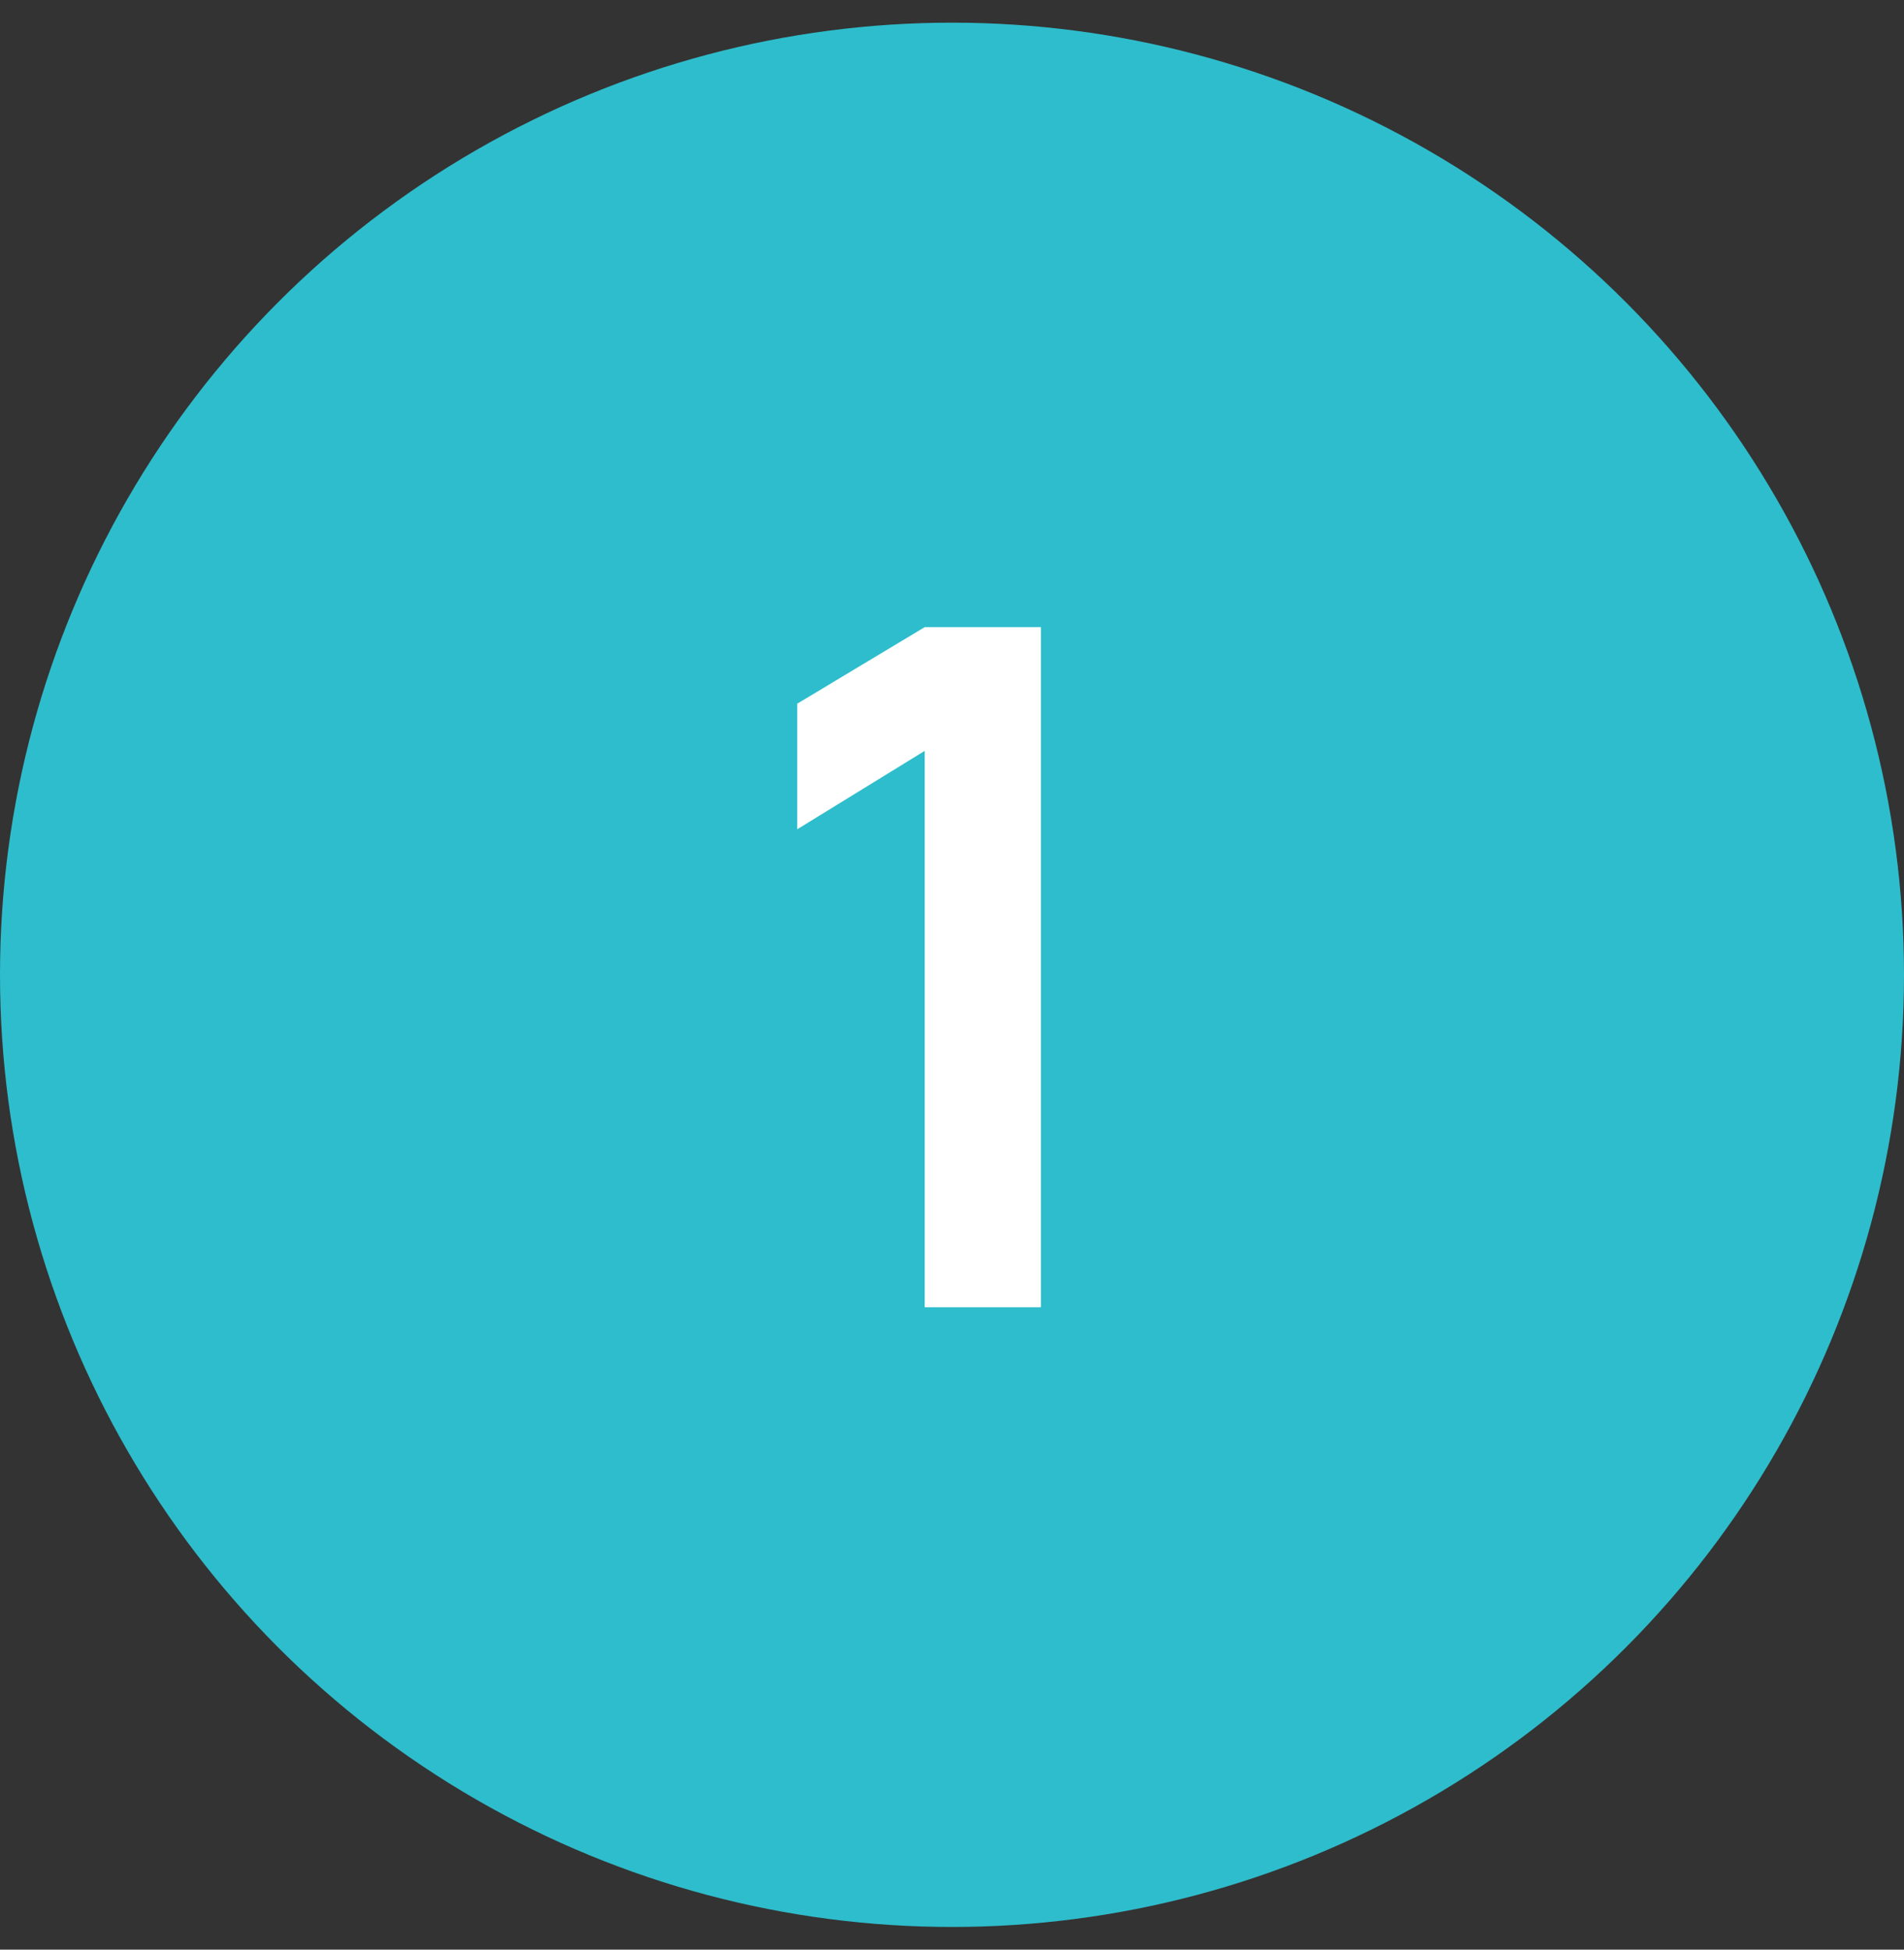 <svg width="42" height="43" viewBox="0 0 42 43" fill="none" xmlns="http://www.w3.org/2000/svg">
<rect x="0" y="0" width="42" height="43" fill="#333333" stroke="none"/>
<circle cx="21" cy="21.5" r="21" fill="#2EBDCC"/>
<path d="M20.398 13.832H22.961V28.832H20.398V16.561L17.586 18.29V15.52L20.398 13.832Z" fill="white"/>
</svg>
